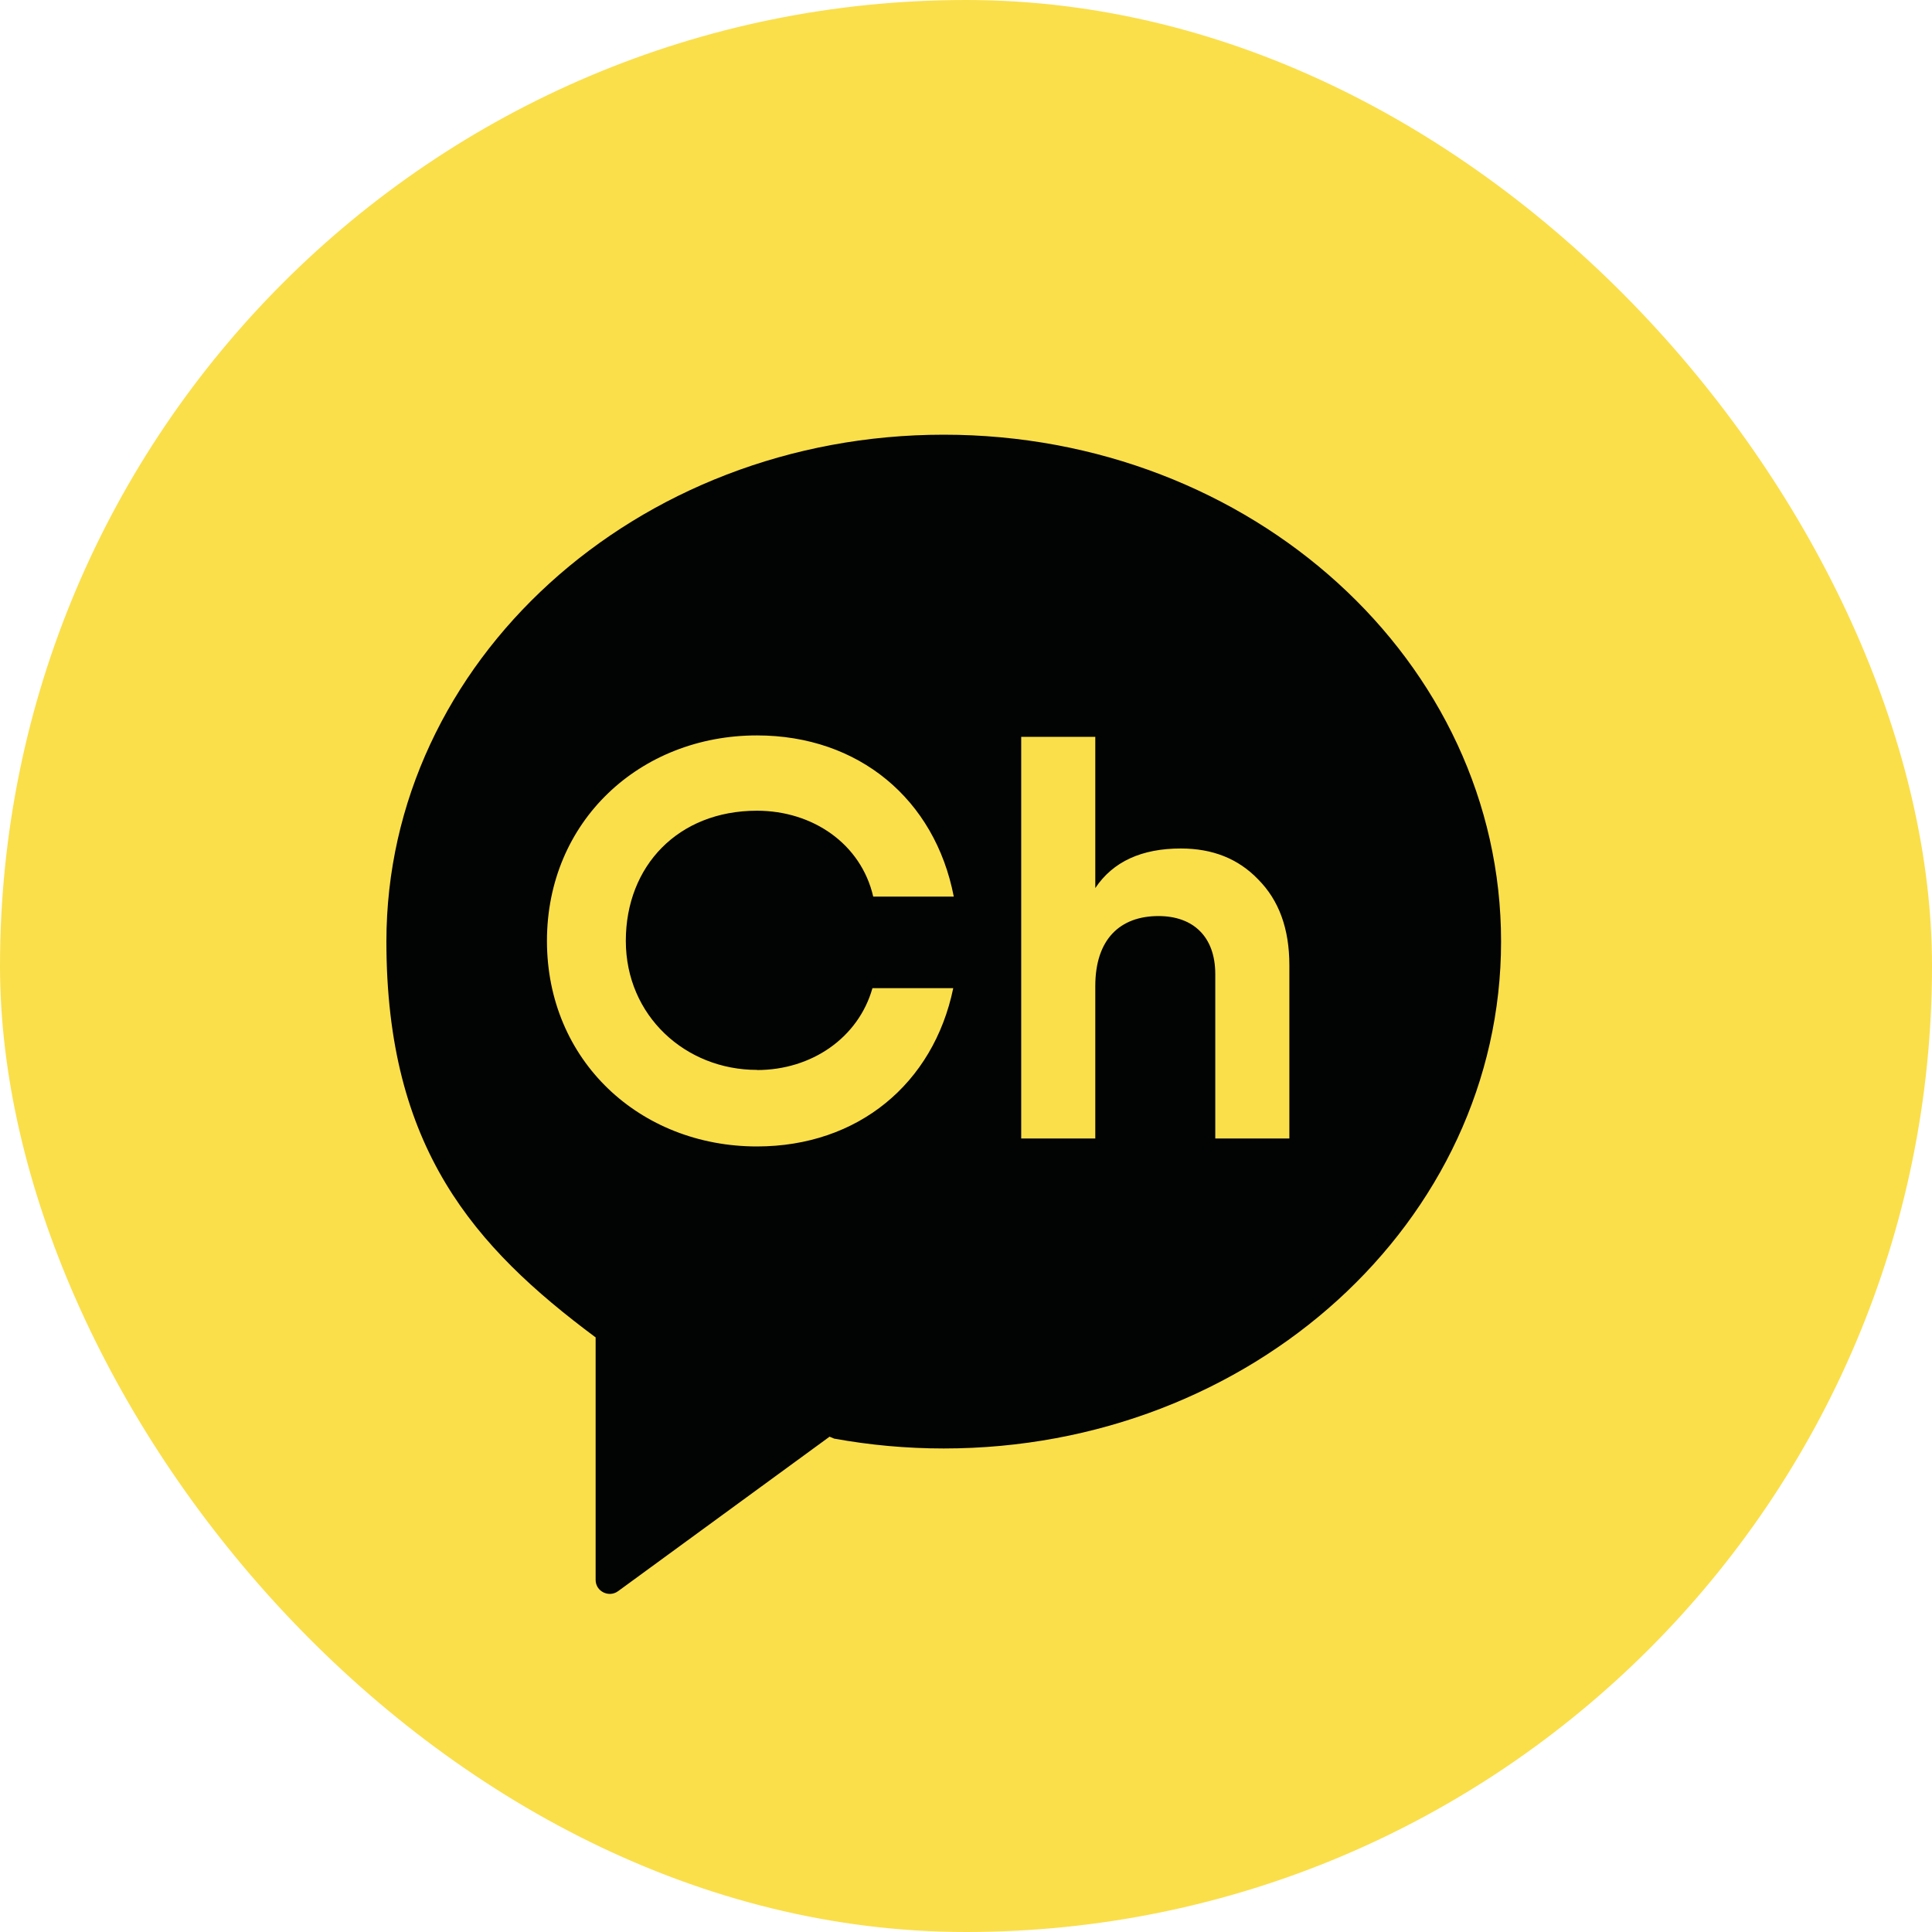 <svg width="40" height="40" viewBox="0 0 40 40" fill="none" xmlns="http://www.w3.org/2000/svg">
<rect width="40" height="40" rx="20" fill="#FADF4B"/>
<path d="M19.539 9C13.167 9 8 13.699 8 19.494C8 23.775 9.824 25.82 12.322 27.682L12.332 27.687V32.711C12.332 32.949 12.609 33.085 12.8 32.941L17.175 29.745L17.271 29.785C18.005 29.918 18.762 29.989 19.539 29.989C25.911 29.989 31.078 25.289 31.078 19.492C31.078 13.694 25.914 9 19.539 9ZM15.672 22.154C16.803 22.154 17.771 21.487 18.063 20.459H19.736C19.326 22.439 17.76 23.736 15.672 23.736C13.247 23.736 11.324 21.958 11.324 19.481C11.324 17.005 13.247 15.226 15.672 15.226C17.781 15.226 19.358 16.55 19.747 18.563H18.079C17.826 17.468 16.824 16.785 15.672 16.785C14.042 16.785 12.957 17.928 12.957 19.479C12.957 21.029 14.191 22.151 15.672 22.151M26.695 23.571H25.161V20.169C25.161 19.387 24.698 18.966 23.985 18.966C23.19 18.966 22.677 19.445 22.677 20.415V23.571H21.143V15.255H22.677V18.386C23.044 17.836 23.64 17.567 24.448 17.567C25.102 17.567 25.637 17.776 26.052 18.21C26.48 18.642 26.695 19.228 26.695 19.986V23.574V23.571Z" fill="#020303"/>
</svg>
